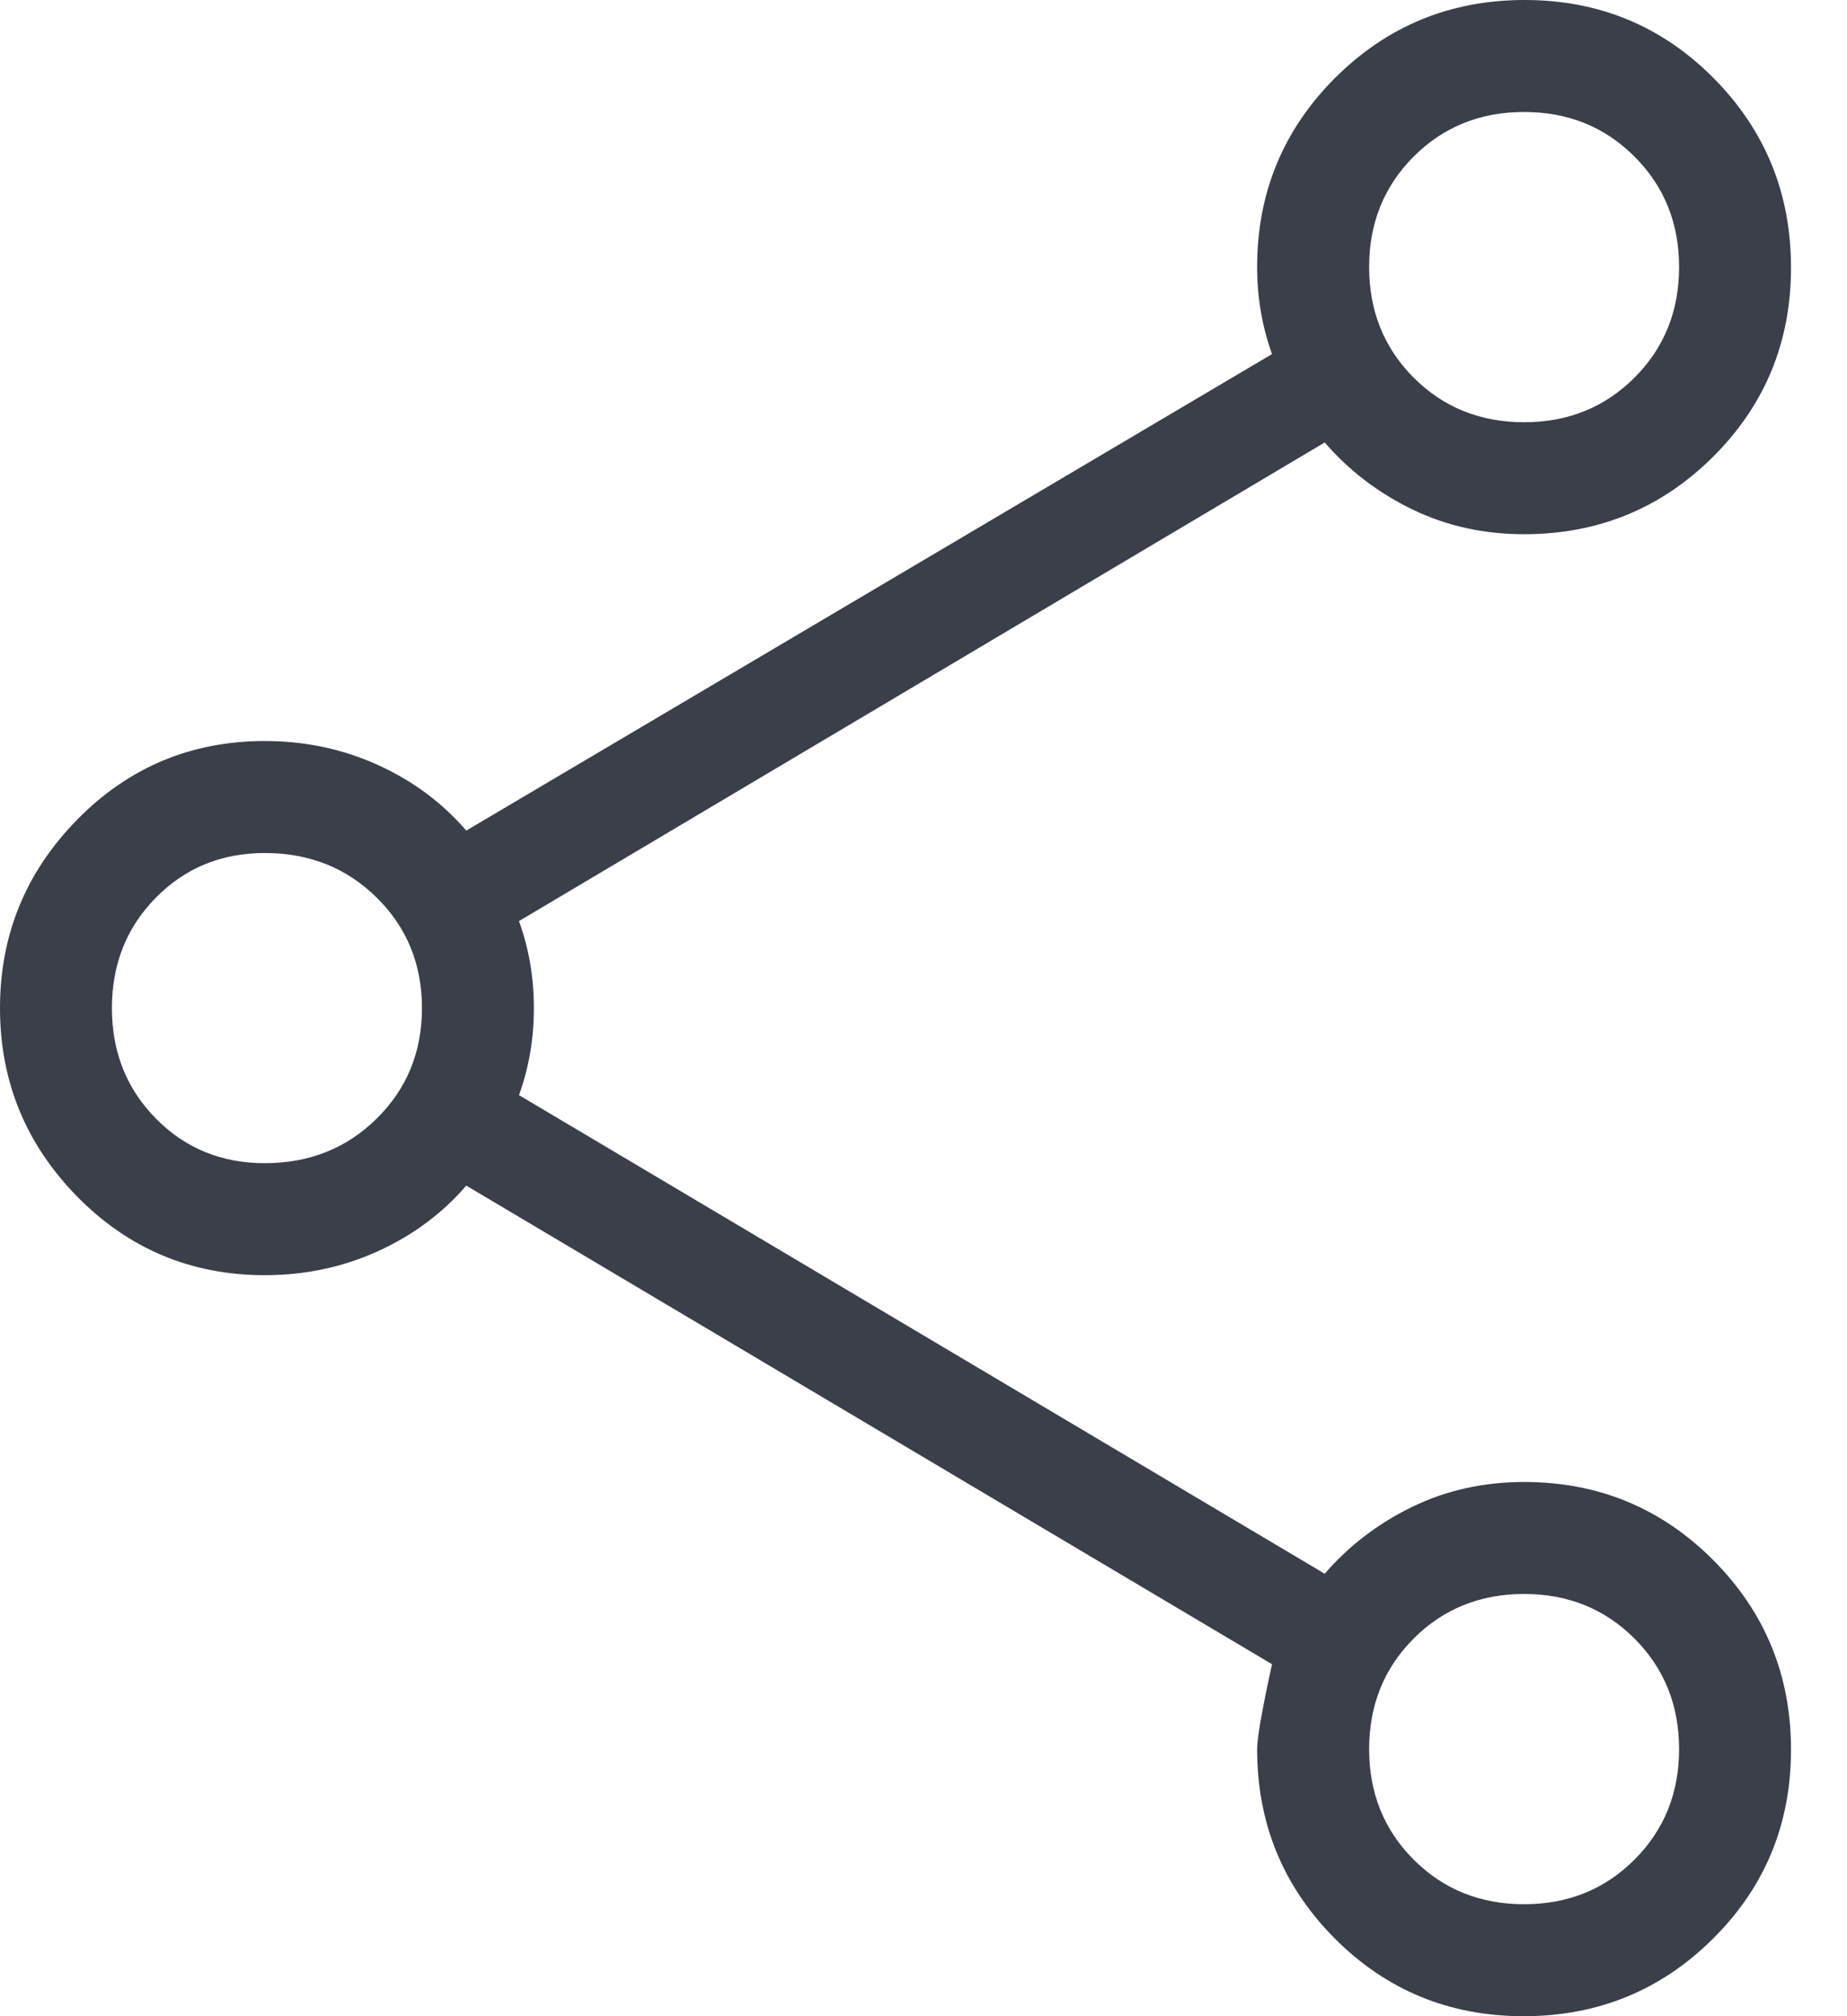 <svg width="22" height="24" viewBox="0 0 22 24" fill="none" xmlns="http://www.w3.org/2000/svg">
<path d="M18.148 24C17.263 24 16.513 23.691 15.897 23.073C15.282 22.454 14.974 21.704 14.974 20.821C14.974 20.687 15.033 20.351 15.151 19.81L5.554 14.113C5.267 14.446 4.914 14.707 4.497 14.896C4.079 15.085 3.631 15.179 3.154 15.179C2.278 15.179 1.533 14.867 0.92 14.244C0.307 13.62 0 12.872 0 12C0 11.128 0.307 10.38 0.92 9.756C1.533 9.133 2.278 8.821 3.154 8.821C3.631 8.821 4.079 8.915 4.497 9.104C4.914 9.293 5.267 9.554 5.554 9.887L15.151 4.215C15.09 4.043 15.045 3.871 15.017 3.701C14.988 3.531 14.974 3.357 14.974 3.179C14.974 2.296 15.284 1.546 15.903 0.927C16.523 0.309 17.275 0 18.16 0C19.045 0 19.795 0.31 20.41 0.929C21.026 1.549 21.333 2.301 21.333 3.186C21.333 4.07 21.024 4.82 20.406 5.436C19.788 6.051 19.037 6.359 18.154 6.359C17.672 6.359 17.227 6.26 16.821 6.063C16.414 5.865 16.067 5.6 15.779 5.267L6.182 10.964C6.244 11.137 6.288 11.308 6.317 11.478C6.345 11.648 6.359 11.822 6.359 12C6.359 12.178 6.345 12.352 6.317 12.522C6.288 12.692 6.244 12.863 6.182 13.036L15.779 18.733C16.067 18.4 16.414 18.135 16.821 17.937C17.227 17.74 17.672 17.641 18.154 17.641C19.037 17.641 19.788 17.951 20.406 18.57C21.024 19.19 21.333 19.942 21.333 20.827C21.333 21.712 21.024 22.462 20.404 23.077C19.785 23.692 19.033 24 18.148 24ZM18.154 22.667C18.677 22.667 19.115 22.49 19.469 22.136C19.823 21.782 20 21.344 20 20.821C20 20.298 19.823 19.859 19.469 19.505C19.115 19.151 18.677 18.974 18.154 18.974C17.631 18.974 17.192 19.151 16.838 19.505C16.485 19.859 16.308 20.298 16.308 20.821C16.308 21.344 16.485 21.782 16.838 22.136C17.192 22.49 17.631 22.667 18.154 22.667ZM3.154 13.846C3.684 13.846 4.129 13.669 4.487 13.315C4.846 12.962 5.026 12.523 5.026 12C5.026 11.477 4.846 11.038 4.487 10.685C4.129 10.331 3.684 10.154 3.154 10.154C2.638 10.154 2.206 10.331 1.857 10.685C1.508 11.038 1.333 11.477 1.333 12C1.333 12.523 1.508 12.962 1.857 13.315C2.206 13.669 2.638 13.846 3.154 13.846ZM18.154 5.026C18.677 5.026 19.115 4.849 19.469 4.495C19.823 4.141 20 3.702 20 3.179C20 2.656 19.823 2.218 19.469 1.864C19.115 1.51 18.677 1.333 18.154 1.333C17.631 1.333 17.192 1.51 16.838 1.864C16.485 2.218 16.308 2.656 16.308 3.179C16.308 3.702 16.485 4.141 16.838 4.495C17.192 4.849 17.631 5.026 18.154 5.026Z" fill="#3A3F4A"/>
</svg>
